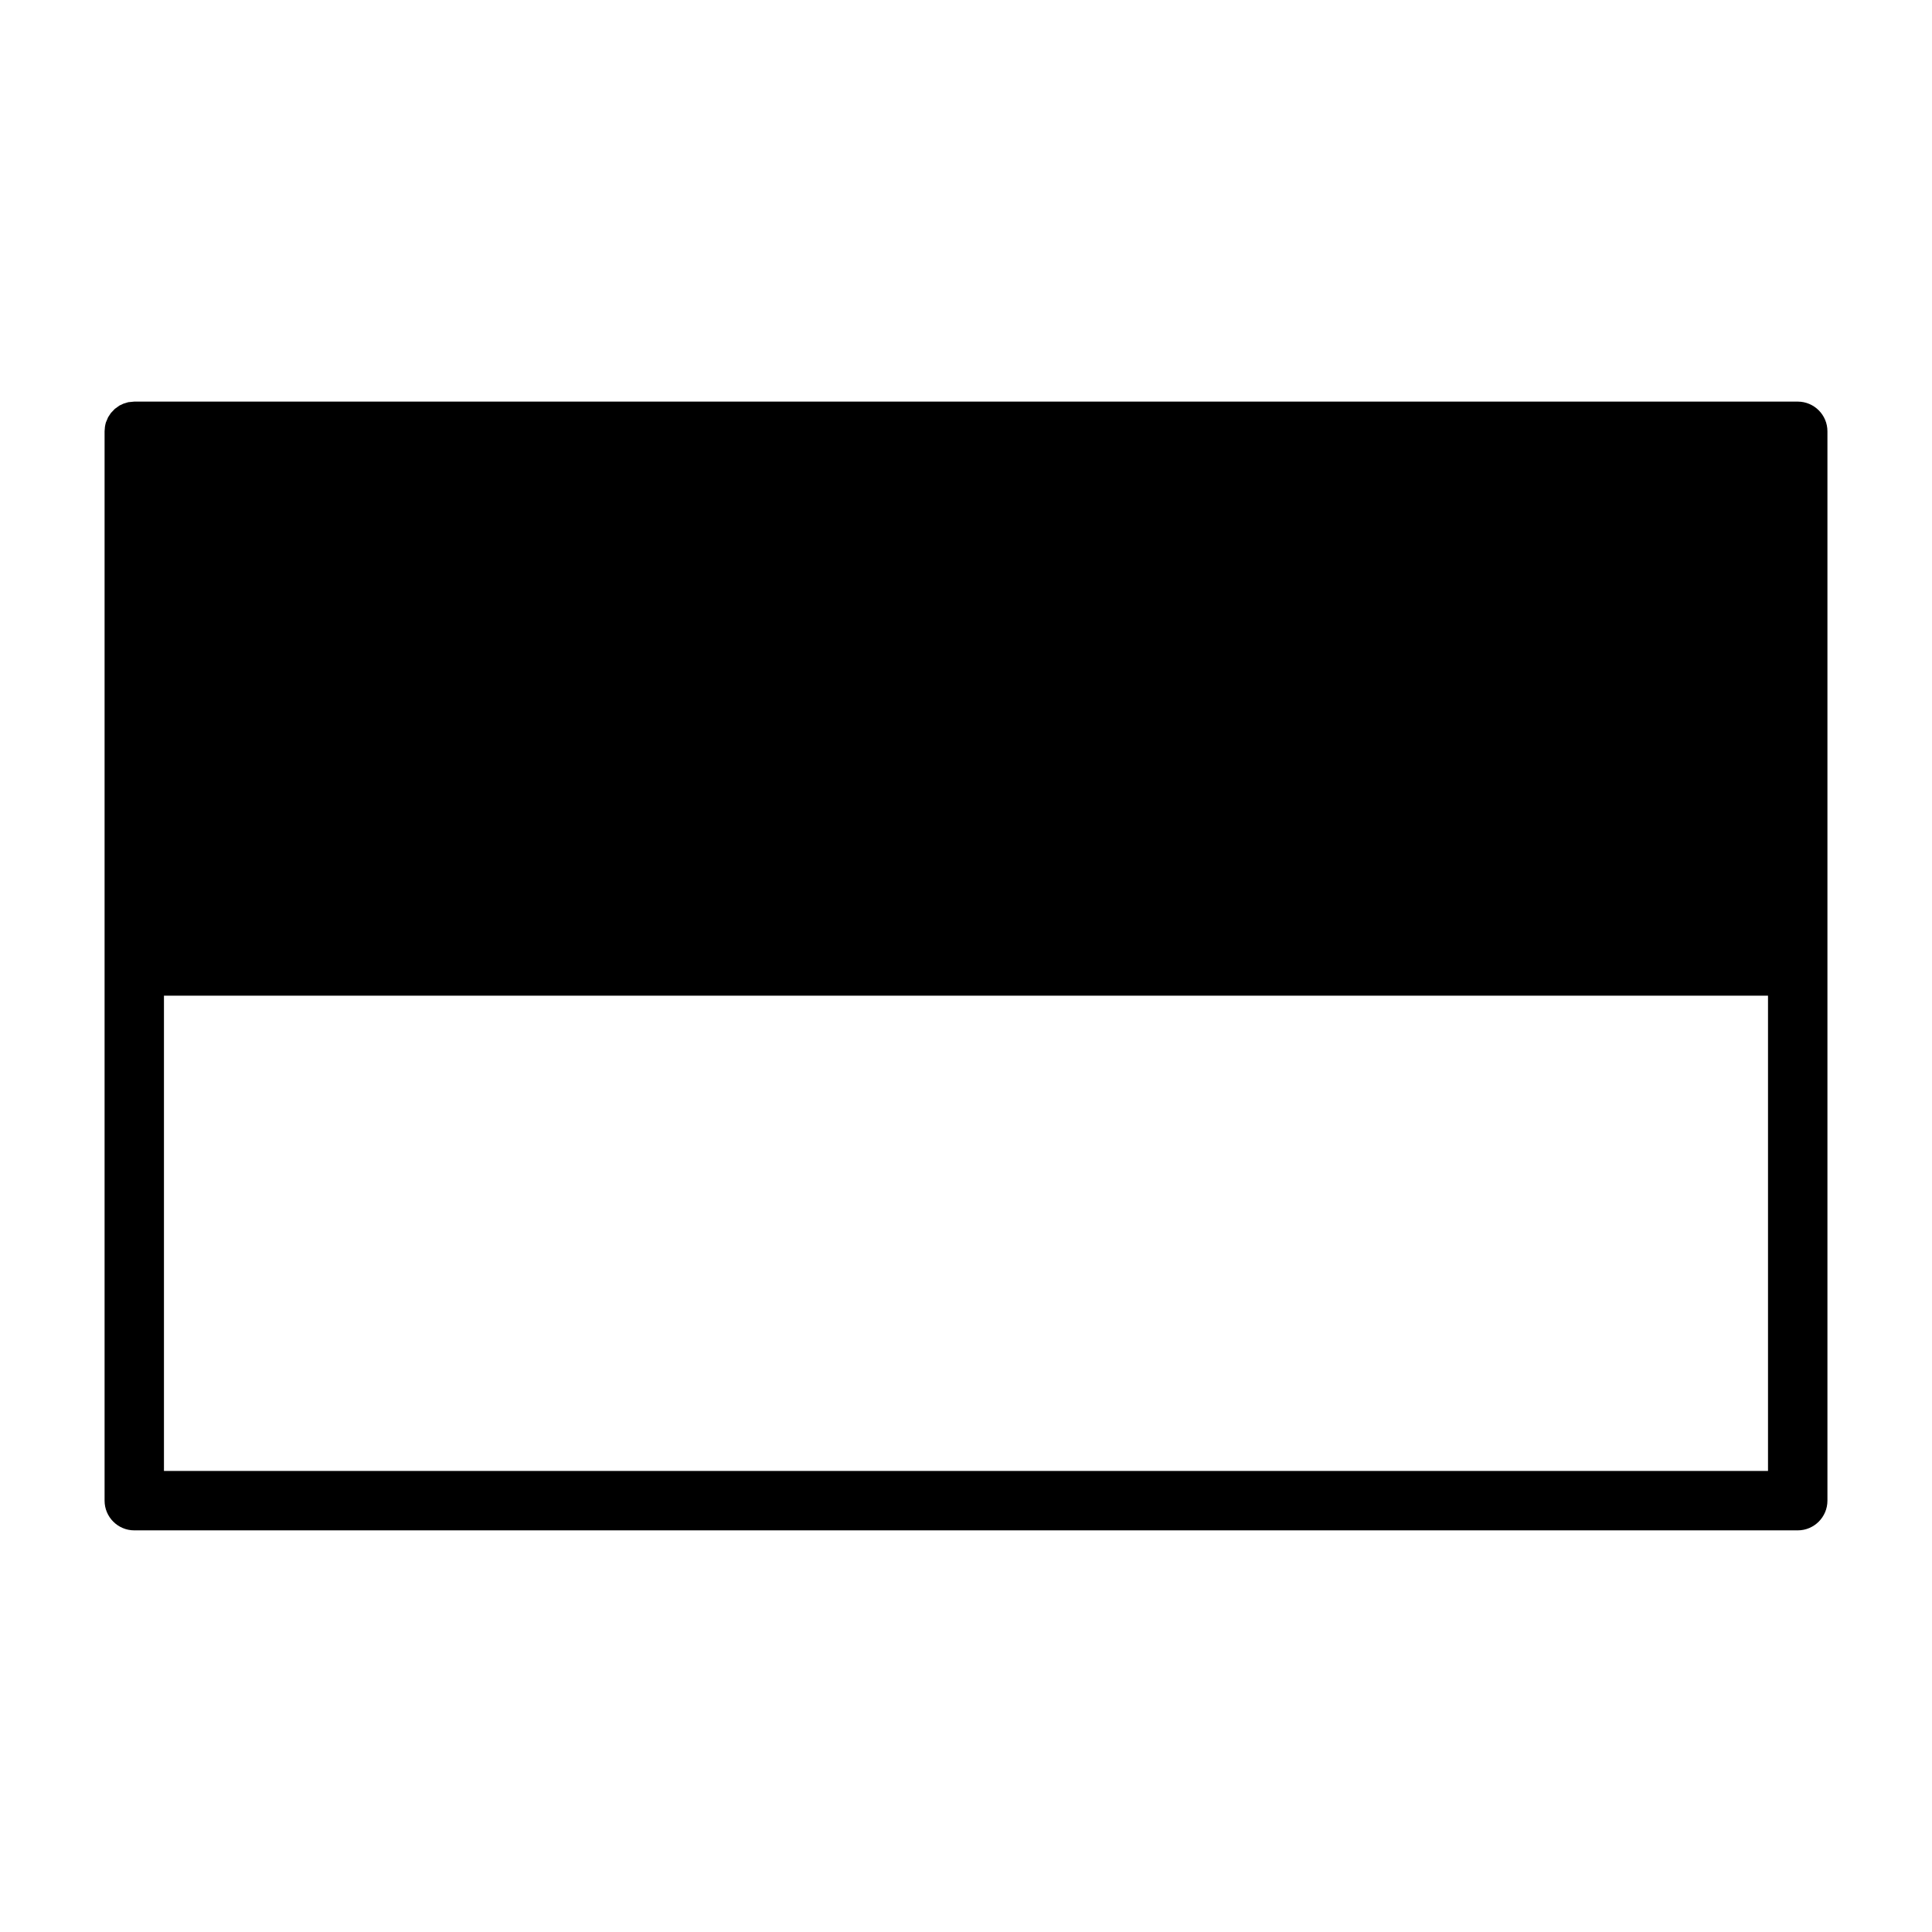 <?xml version="1.0" encoding="UTF-8"?>
<!-- Uploaded to: SVG Repo, www.svgrepo.com, Generator: SVG Repo Mixer Tools -->
<svg fill="#000000" width="800px" height="800px" version="1.1" viewBox="144 144 512 512" xmlns="http://www.w3.org/2000/svg">
 <path d="m179.58 250.43-1.59 0.156-1.289 0.395-1.039 0.488-1.227 0.883-1.039 1.086-0.738 1.117-0.598 1.402c-0.109 0.379-0.188 0.754-0.25 1.148l-0.094 1.195v283.39c0 4.344 3.527 7.871 7.871 7.871h440.83c4.344 0 7.871-3.527 7.871-7.871v-283.39c0-4.344-3.527-7.871-7.871-7.871zm432.96 157.44v125.95h-425.09v-125.95z" fill-rule="evenodd"/>
</svg>